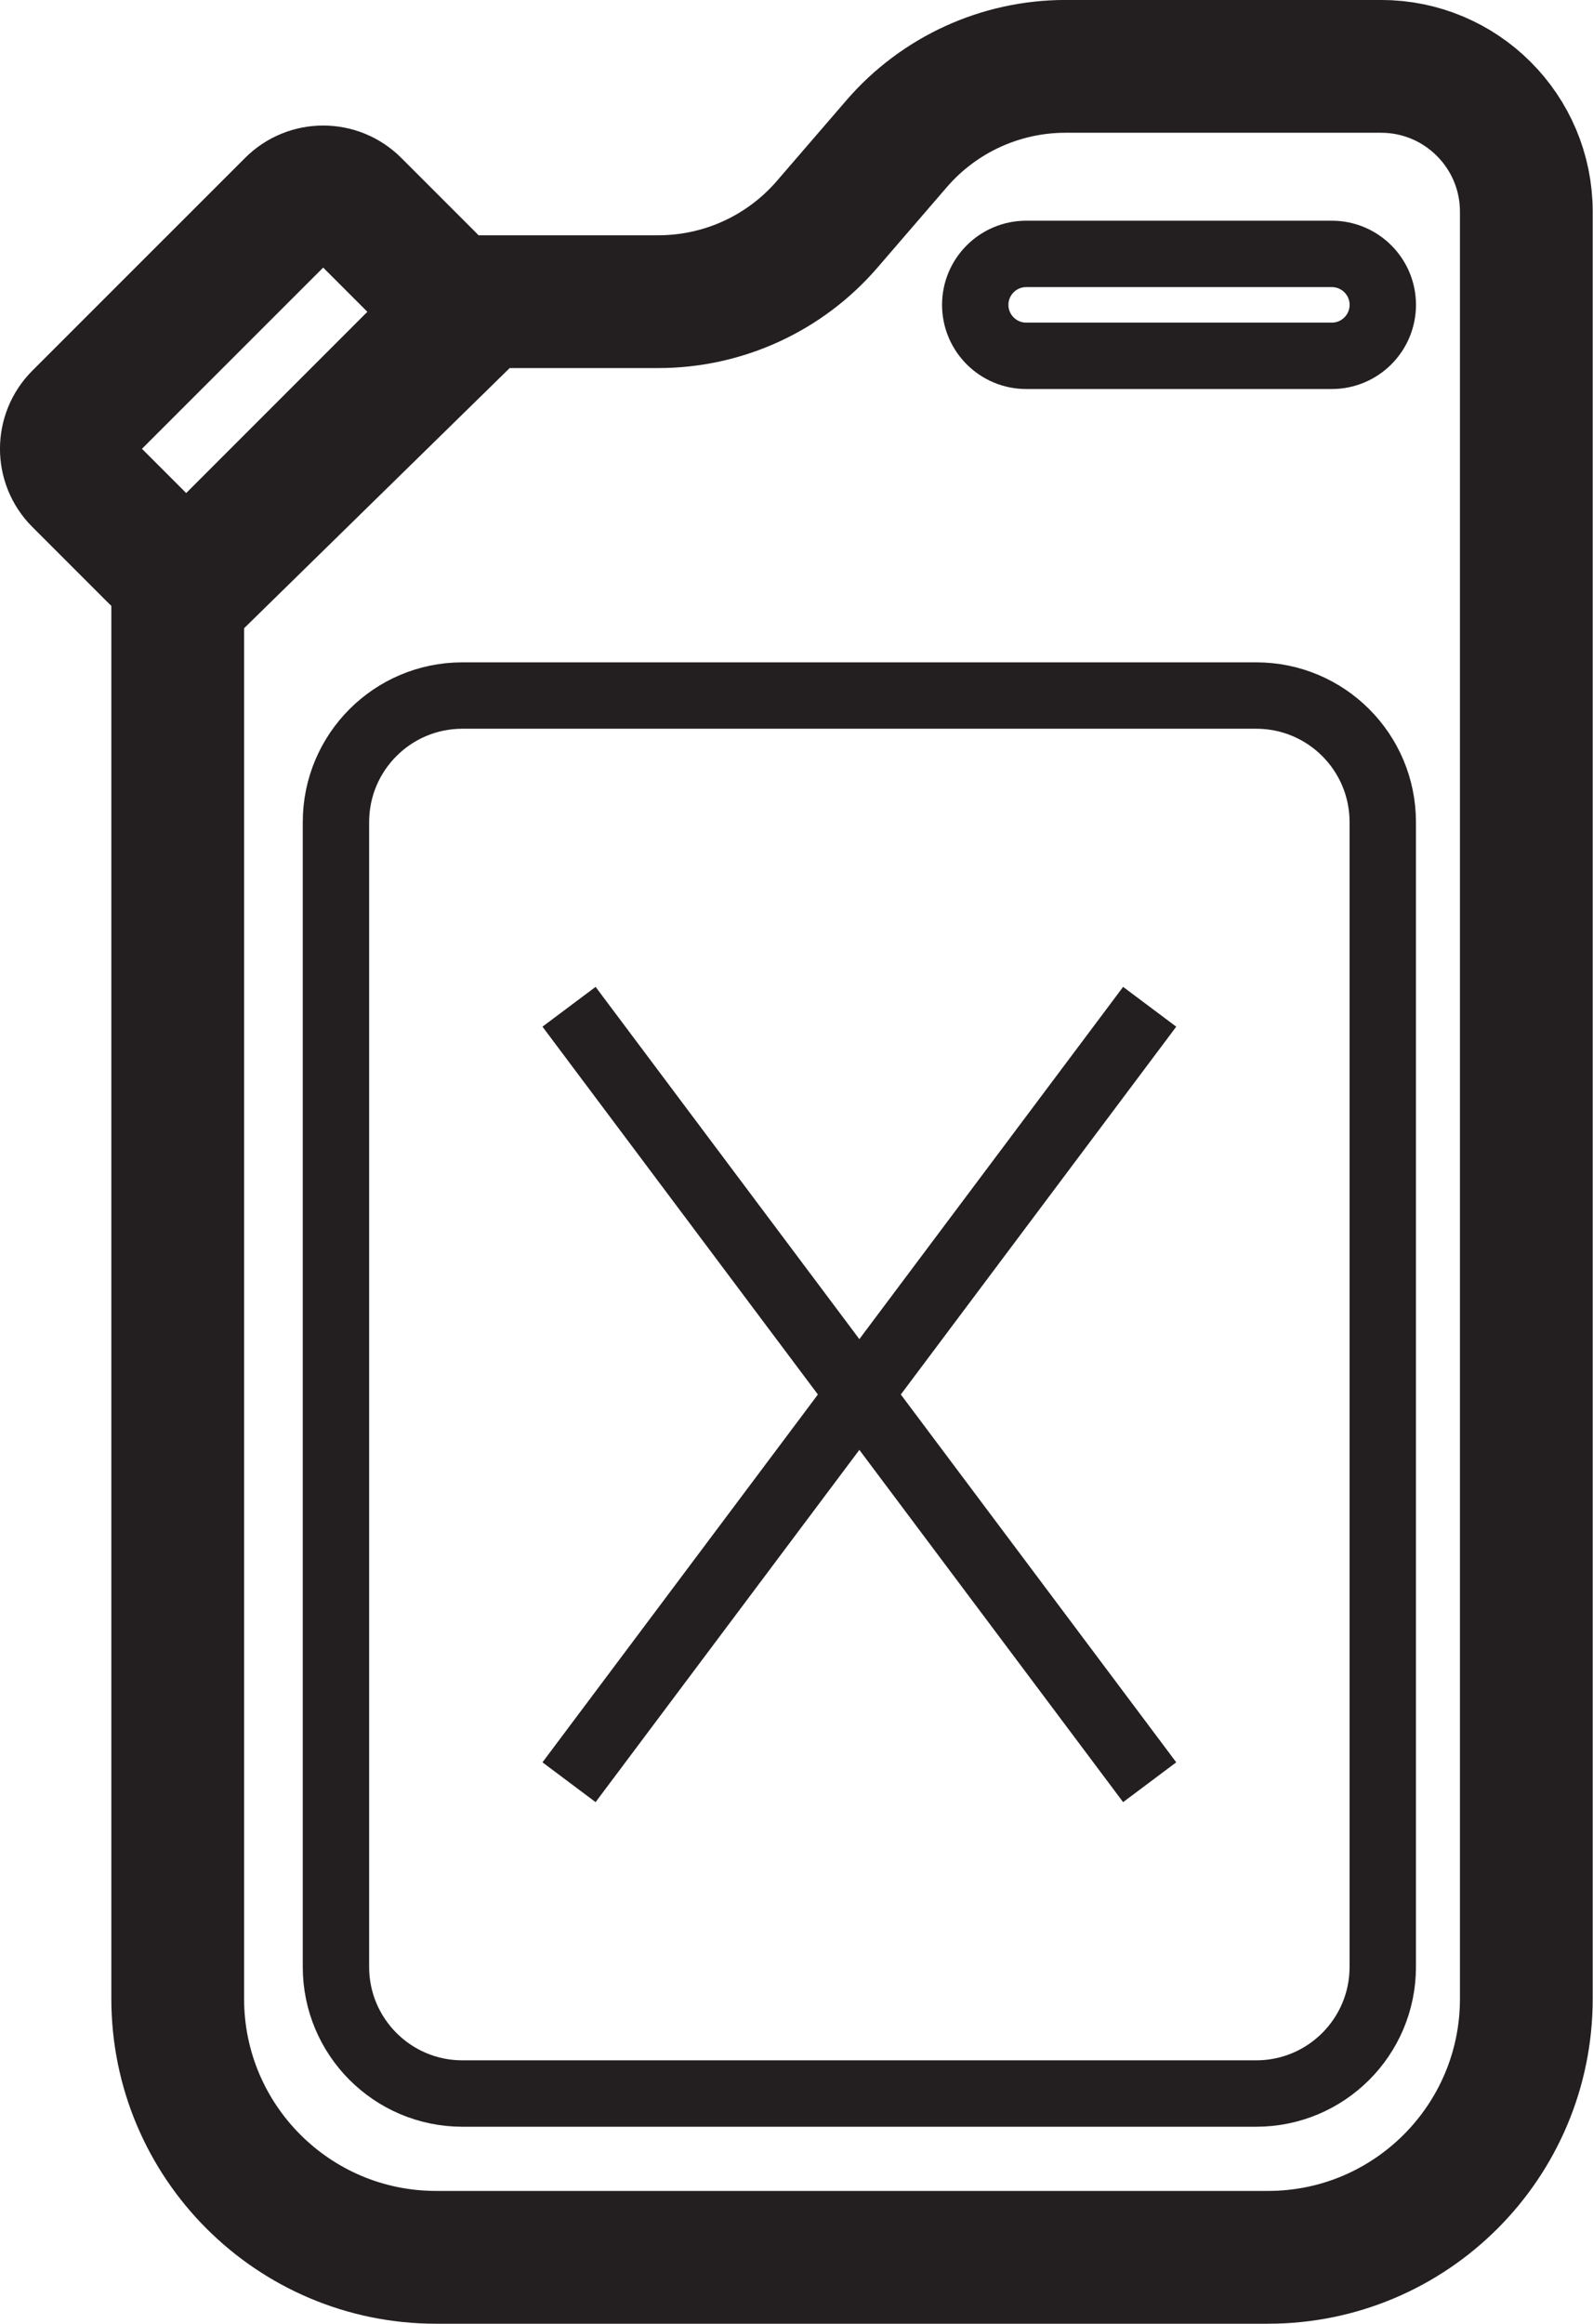 <?xml version="1.0" encoding="UTF-8"?>
<svg width="48px" height="70px" viewBox="0 0 48 70" version="1.1" xmlns="http://www.w3.org/2000/svg" xmlns:xlink="http://www.w3.org/1999/xlink">
    <!-- Generator: sketchtool 54.1 (76490) - https://sketchapp.com -->
    <title>95C83883-E6F7-458B-BFAF-931E61D86C6D</title>
    <desc>Created with sketchtool.</desc>
    <g id="Design-1.1" stroke="none" stroke-width="1" fill="none" fill-rule="evenodd">
        <g id="Strona-glowna" transform="translate(-1076, -3386)" stroke="#231F20">
            <g id="Group-20" transform="translate(165, 3287)">
                <g id="Group-10" transform="translate(876, 99)">
                    <g id="Icona-B" transform="translate(37, 0)">
                        <path d="M32.642,30.326 L15.146,53.684" id="Stroke-1" stroke-width="2"></path>
                        <path d="M15.146,30.326 L32.642,53.684" id="Stroke-2" stroke-width="2"></path>
                        <g id="Group-11" transform="translate(0, 1.994)">
                            <path d="M25.017,2.335 L22.923,4.763 C21.647,6.243 19.791,7.093 17.837,7.093 L12.541,7.093 L3.355,16.089 L3.355,58.213 C3.355,62.513 6.841,66.001 11.141,66.001 L36.207,66.001 C40.505,66.001 43.991,62.513 43.991,58.213 L43.991,4.383 C43.991,1.965 42.031,0.005 39.613,0.005 L30.103,0.005 C28.149,0.005 26.293,0.857 25.017,2.335 Z" id="Stroke-3" stroke-width="4"></path>
                            <path d="M10.96,8.336 L4.548,14.748 C4.03,15.266 3.19,15.266 2.672,14.748 L0.388,12.464 C-0.13,11.946 -0.13,11.106 0.388,10.586 L6.8,4.176 C7.318,3.658 8.158,3.658 8.676,4.176 L10.96,6.46 C11.478,6.978 11.478,7.818 10.96,8.336 Z" id="Stroke-5" stroke-width="4"></path>
                            <path d="M38.13,8.724 L28.922,8.724 C28.074,8.724 27.386,8.036 27.386,7.188 C27.386,6.342 28.074,5.654 28.922,5.654 L38.13,5.654 C38.978,5.654 39.666,6.342 39.666,7.188 C39.666,8.036 38.978,8.724 38.13,8.724 Z" id="Stroke-7" stroke-width="2"></path>
                            <path d="M35.853,61.067 L11.933,61.067 C9.829,61.067 8.123,59.359 8.123,57.255 L8.123,22.769 C8.123,20.663 9.829,18.957 11.933,18.957 L35.853,18.957 C37.959,18.957 39.665,20.663 39.665,22.769 L39.665,57.255 C39.665,59.359 37.959,61.067 35.853,61.067 Z" id="Stroke-9" stroke-width="2"></path>
                        </g>
                    </g>
                </g>
            </g>
        </g>
    </g>
</svg>
